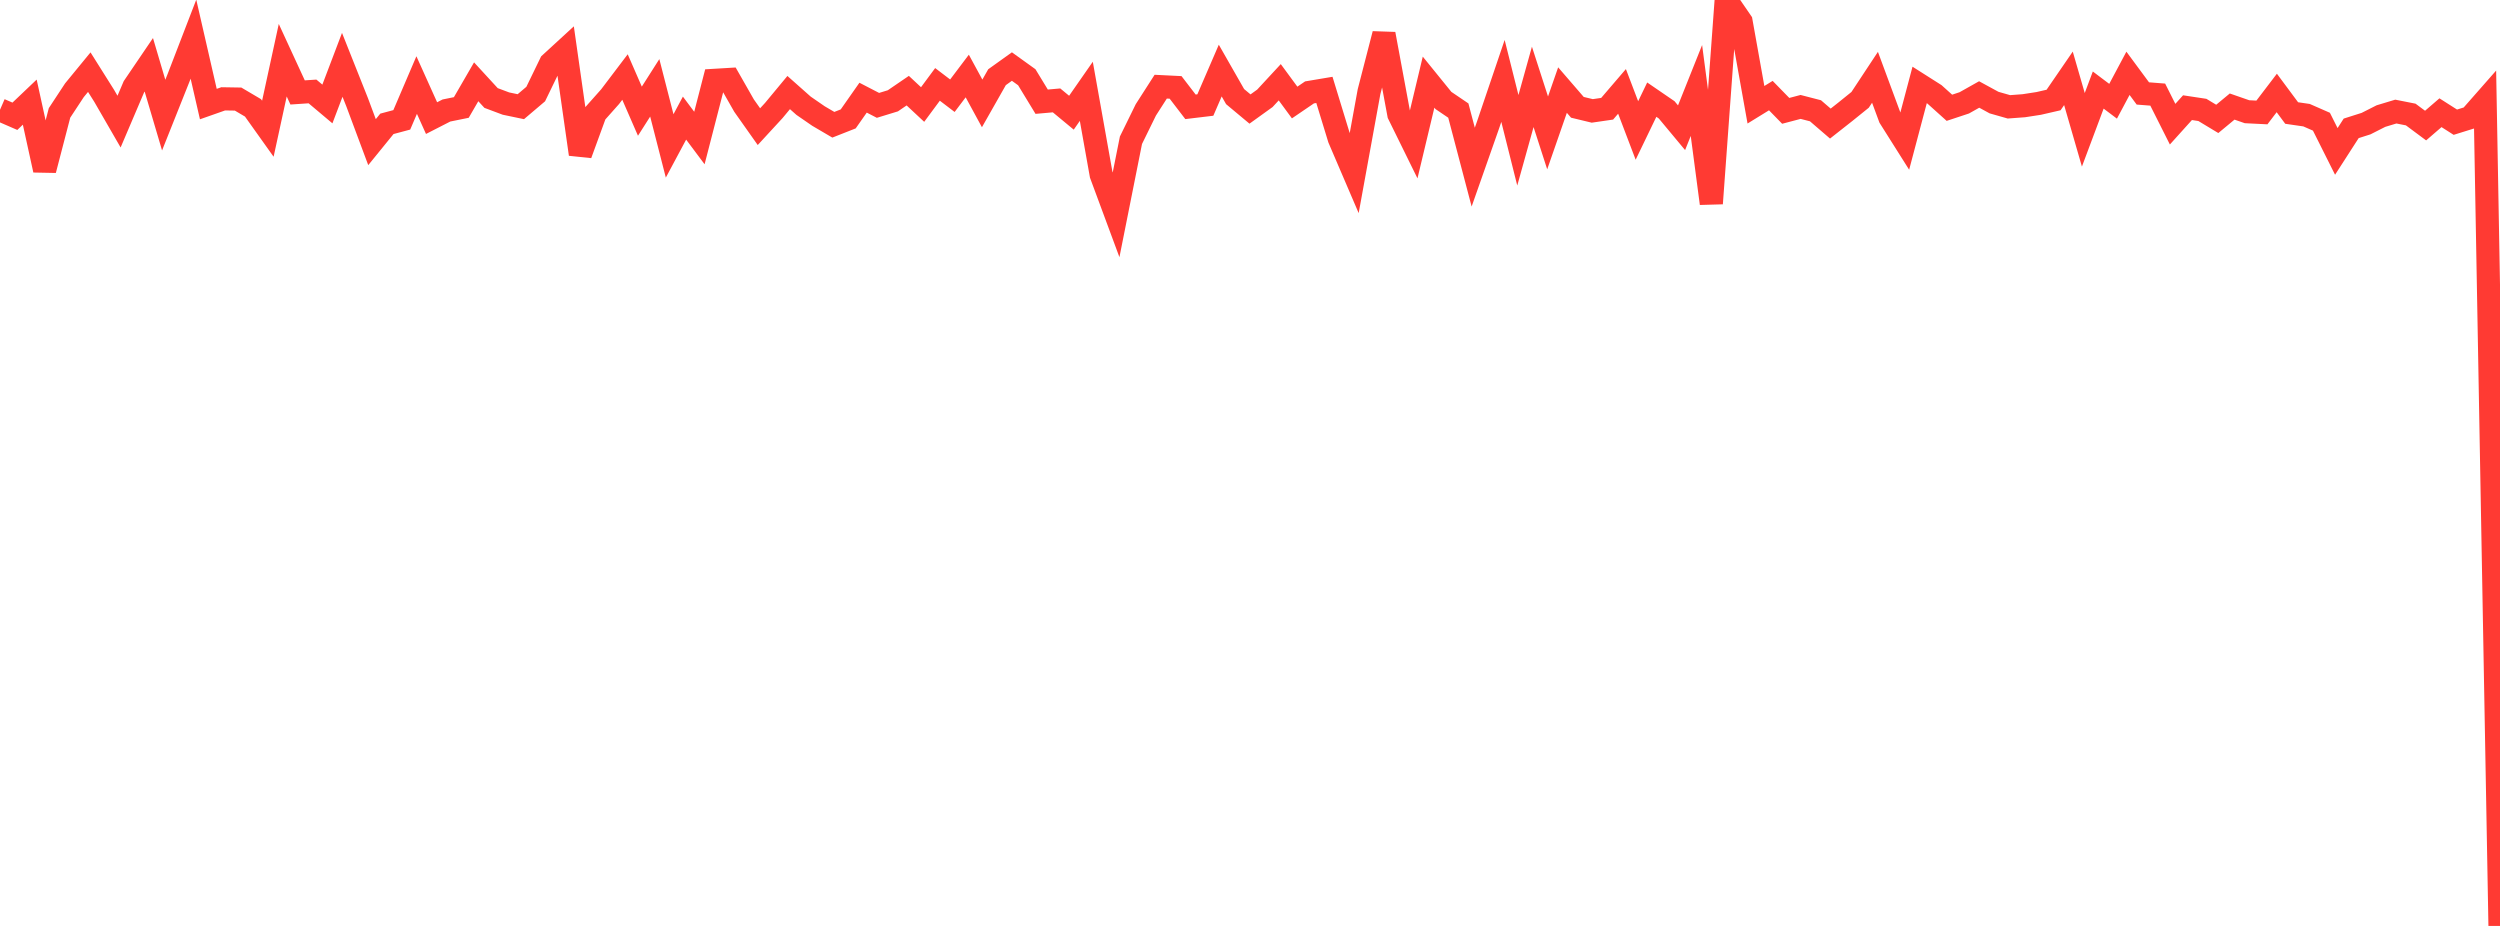 <?xml version="1.0" standalone="no"?>
<!DOCTYPE svg PUBLIC "-//W3C//DTD SVG 1.1//EN" "http://www.w3.org/Graphics/SVG/1.1/DTD/svg11.dtd">

<svg width="135" height="50" viewBox="0 0 135 50" preserveAspectRatio="none" 
  xmlns="http://www.w3.org/2000/svg"
  xmlns:xlink="http://www.w3.org/1999/xlink">


<polyline points="0.0, 5.929 0.804, 6.279 1.607, 5.515 2.411, 9.183 3.214, 6.097 4.018, 4.875 4.821, 3.896 5.625, 5.174 6.429, 6.567 7.232, 4.683 8.036, 3.499 8.839, 6.216 9.643, 4.199 10.446, 2.115 11.25, 5.62 12.054, 5.337 12.857, 5.35 13.661, 5.824 14.464, 6.951 15.268, 3.251 16.071, 4.992 16.875, 4.938 17.679, 5.615 18.482, 3.501 19.286, 5.523 20.089, 7.676 20.893, 6.687 21.696, 6.472 22.5, 4.593 23.304, 6.378 24.107, 5.967 24.911, 5.804 25.714, 4.417 26.518, 5.292 27.321, 5.593 28.125, 5.761 28.929, 5.079 29.732, 3.423 30.536, 2.685 31.339, 8.325 32.143, 6.123 32.946, 5.22 33.75, 4.159 34.554, 6.004 35.357, 4.743 36.161, 7.879 36.964, 6.378 37.768, 7.453 38.571, 4.34 39.375, 4.292 40.179, 5.702 40.982, 6.839 41.786, 5.966 42.589, 4.998 43.393, 5.711 44.196, 6.265 45.0, 6.737 45.804, 6.42 46.607, 5.274 47.411, 5.69 48.214, 5.444 49.018, 4.895 49.821, 5.644 50.625, 4.557 51.429, 5.169 52.232, 4.105 53.036, 5.584 53.839, 4.169 54.643, 3.594 55.446, 4.171 56.25, 5.492 57.054, 5.421 57.857, 6.086 58.661, 4.931 59.464, 9.43 60.268, 11.6 61.071, 7.574 61.875, 5.934 62.679, 4.68 63.482, 4.72 64.286, 5.768 65.089, 5.672 65.893, 3.811 66.696, 5.217 67.5, 5.888 68.304, 5.309 69.107, 4.442 69.911, 5.536 70.714, 4.989 71.518, 4.854 72.321, 7.481 73.125, 9.356 73.929, 4.947 74.732, 1.838 75.536, 6.169 76.339, 7.8 77.143, 4.436 77.946, 5.426 78.75, 5.971 79.554, 9.025 80.357, 6.741 81.161, 4.37 81.964, 7.576 82.768, 4.691 83.571, 7.177 84.375, 4.864 85.179, 5.795 85.982, 5.989 86.786, 5.872 87.589, 4.935 88.393, 7.046 89.196, 5.381 90.0, 5.932 90.804, 6.898 91.607, 4.887 92.411, 10.987 93.214, 0.0 94.018, 1.17 94.821, 5.657 95.625, 5.162 96.429, 5.986 97.232, 5.774 98.036, 5.982 98.839, 6.673 99.643, 6.04 100.446, 5.392 101.25, 4.174 102.054, 6.347 102.857, 7.619 103.661, 4.587 104.464, 5.097 105.268, 5.82 106.071, 5.554 106.875, 5.102 107.679, 5.54 108.482, 5.769 109.286, 5.709 110.089, 5.585 110.893, 5.4 111.696, 4.23 112.5, 7.01 113.304, 4.863 114.107, 5.468 114.911, 3.959 115.714, 5.046 116.518, 5.109 117.321, 6.706 118.125, 5.814 118.929, 5.936 119.732, 6.42 120.536, 5.754 121.339, 6.033 122.143, 6.073 122.946, 5.02 123.75, 6.103 124.554, 6.22 125.357, 6.572 126.161, 8.177 126.964, 6.931 127.768, 6.675 128.571, 6.268 129.375, 6.025 130.179, 6.184 130.982, 6.781 131.786, 6.087 132.589, 6.599 133.393, 6.348 134.196, 5.435 135.0, 50.0" fill="none" stroke="#ff3a33" stroke-width="1.25"/>

</svg>